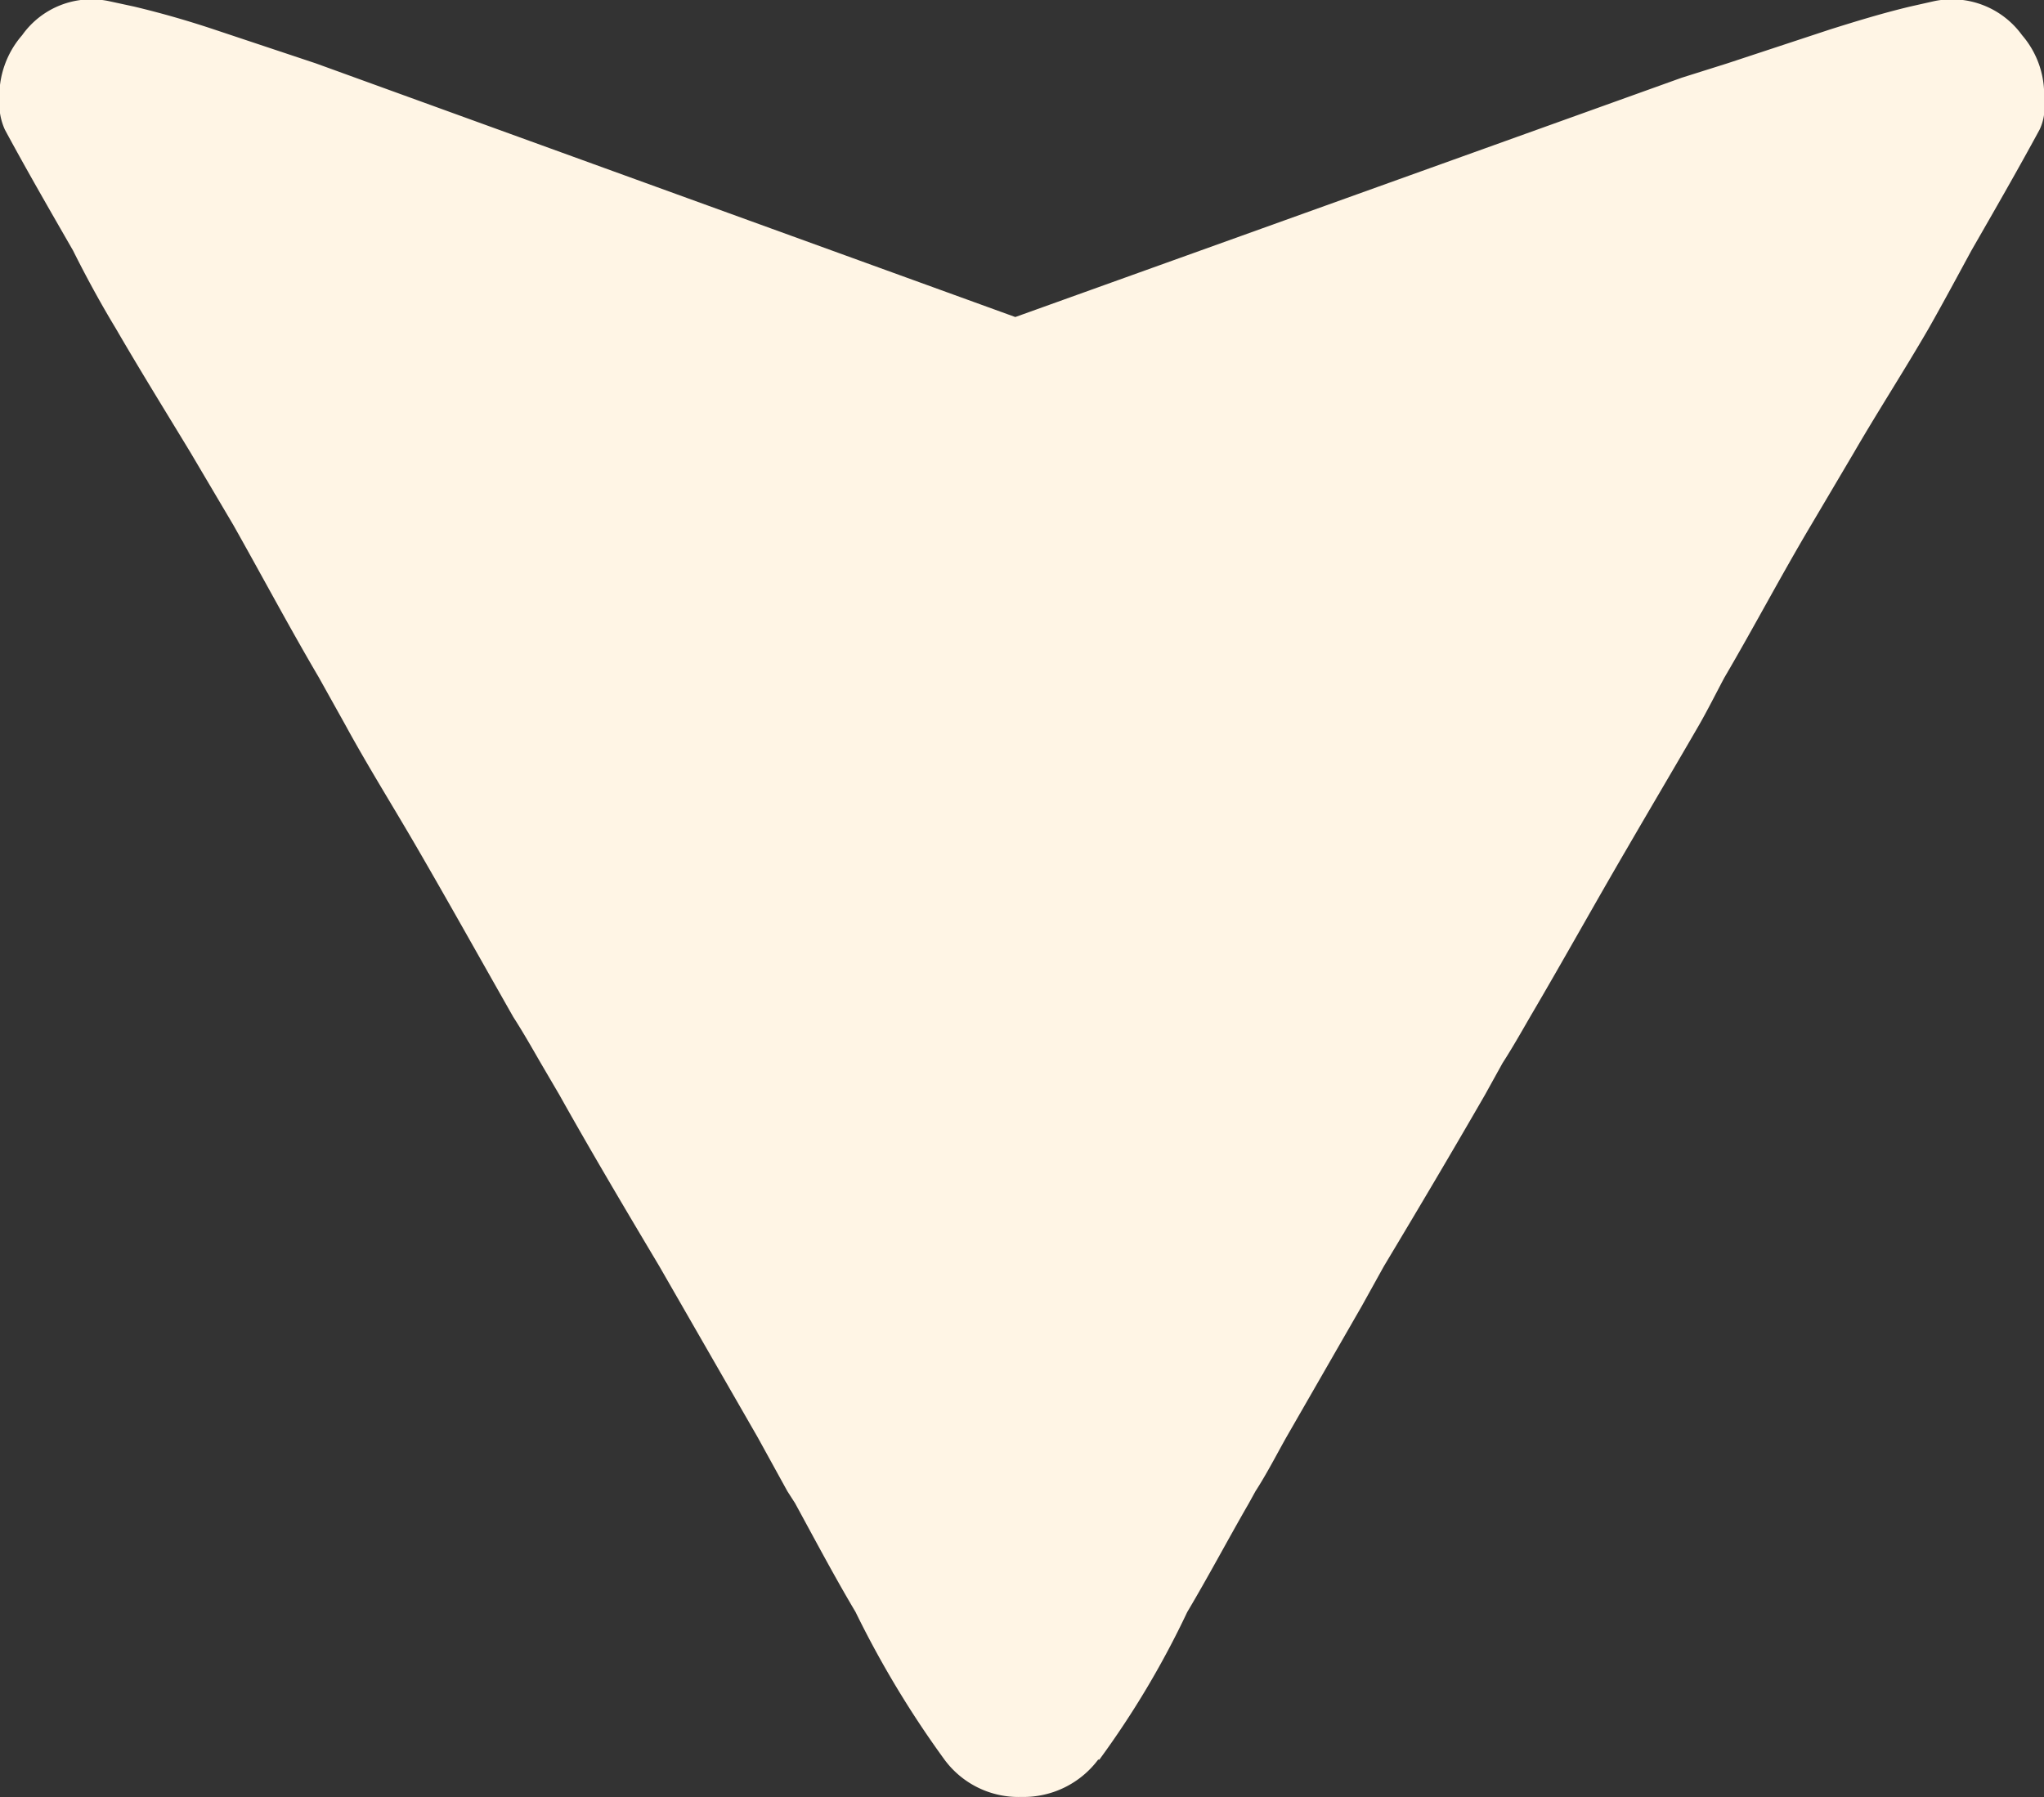 <svg xmlns="http://www.w3.org/2000/svg" width="18" height="15.826"><rect width="100%" height="100%" fill="#333333" stroke="none"/><path fill="#fff5e5" d="M9.681 15.497a7.91 7.91 0 0 0 .774-1.3c.184-.309.358-.638.542-.957l.059-.107c.1-.155.184-.319.271-.474l.667-1.16.193-.348c.3-.5.6-1.006.89-1.509l.155-.28c.087-.135.164-.271.242-.406.29-.493.571-1 .851-1.479.213-.367.425-.725.638-1.093.077-.135.145-.271.222-.416.261-.445.5-.9.764-1.344l.377-.638c.213-.367.445-.725.658-1.093.126-.222.251-.455.377-.687.2-.348.406-.706.6-1.064A.454.454 0 0 0 18 .881a.8.8 0 0 0-.193-.571.763.763 0 0 0-.774-.3l-.213.048c-.242.058-.464.126-.7.2l-.909.3-.4.126-5.87 2.108L2.781.558l-.9-.3q-.348-.116-.7-.2L.959.01a.748.748 0 0 0-.764.3.815.815 0 0 0-.2.571.549.549 0 0 0 .048.261c.193.358.4.716.6 1.064.116.232.242.464.377.687.213.367.435.725.658 1.093l.377.638c.251.445.493.9.754 1.344l.232.416c.2.367.425.725.638 1.093.28.483.561.986.841 1.479.087.135.164.271.242.406l.164.28c.28.5.58 1.006.88 1.509l.2.348.667 1.16.261.474.068.106c.174.319.348.648.532.957a8.7 8.7 0 0 0 .783 1.3.809.809 0 0 0 .677.329.821.821 0 0 0 .677-.329"/></svg>
